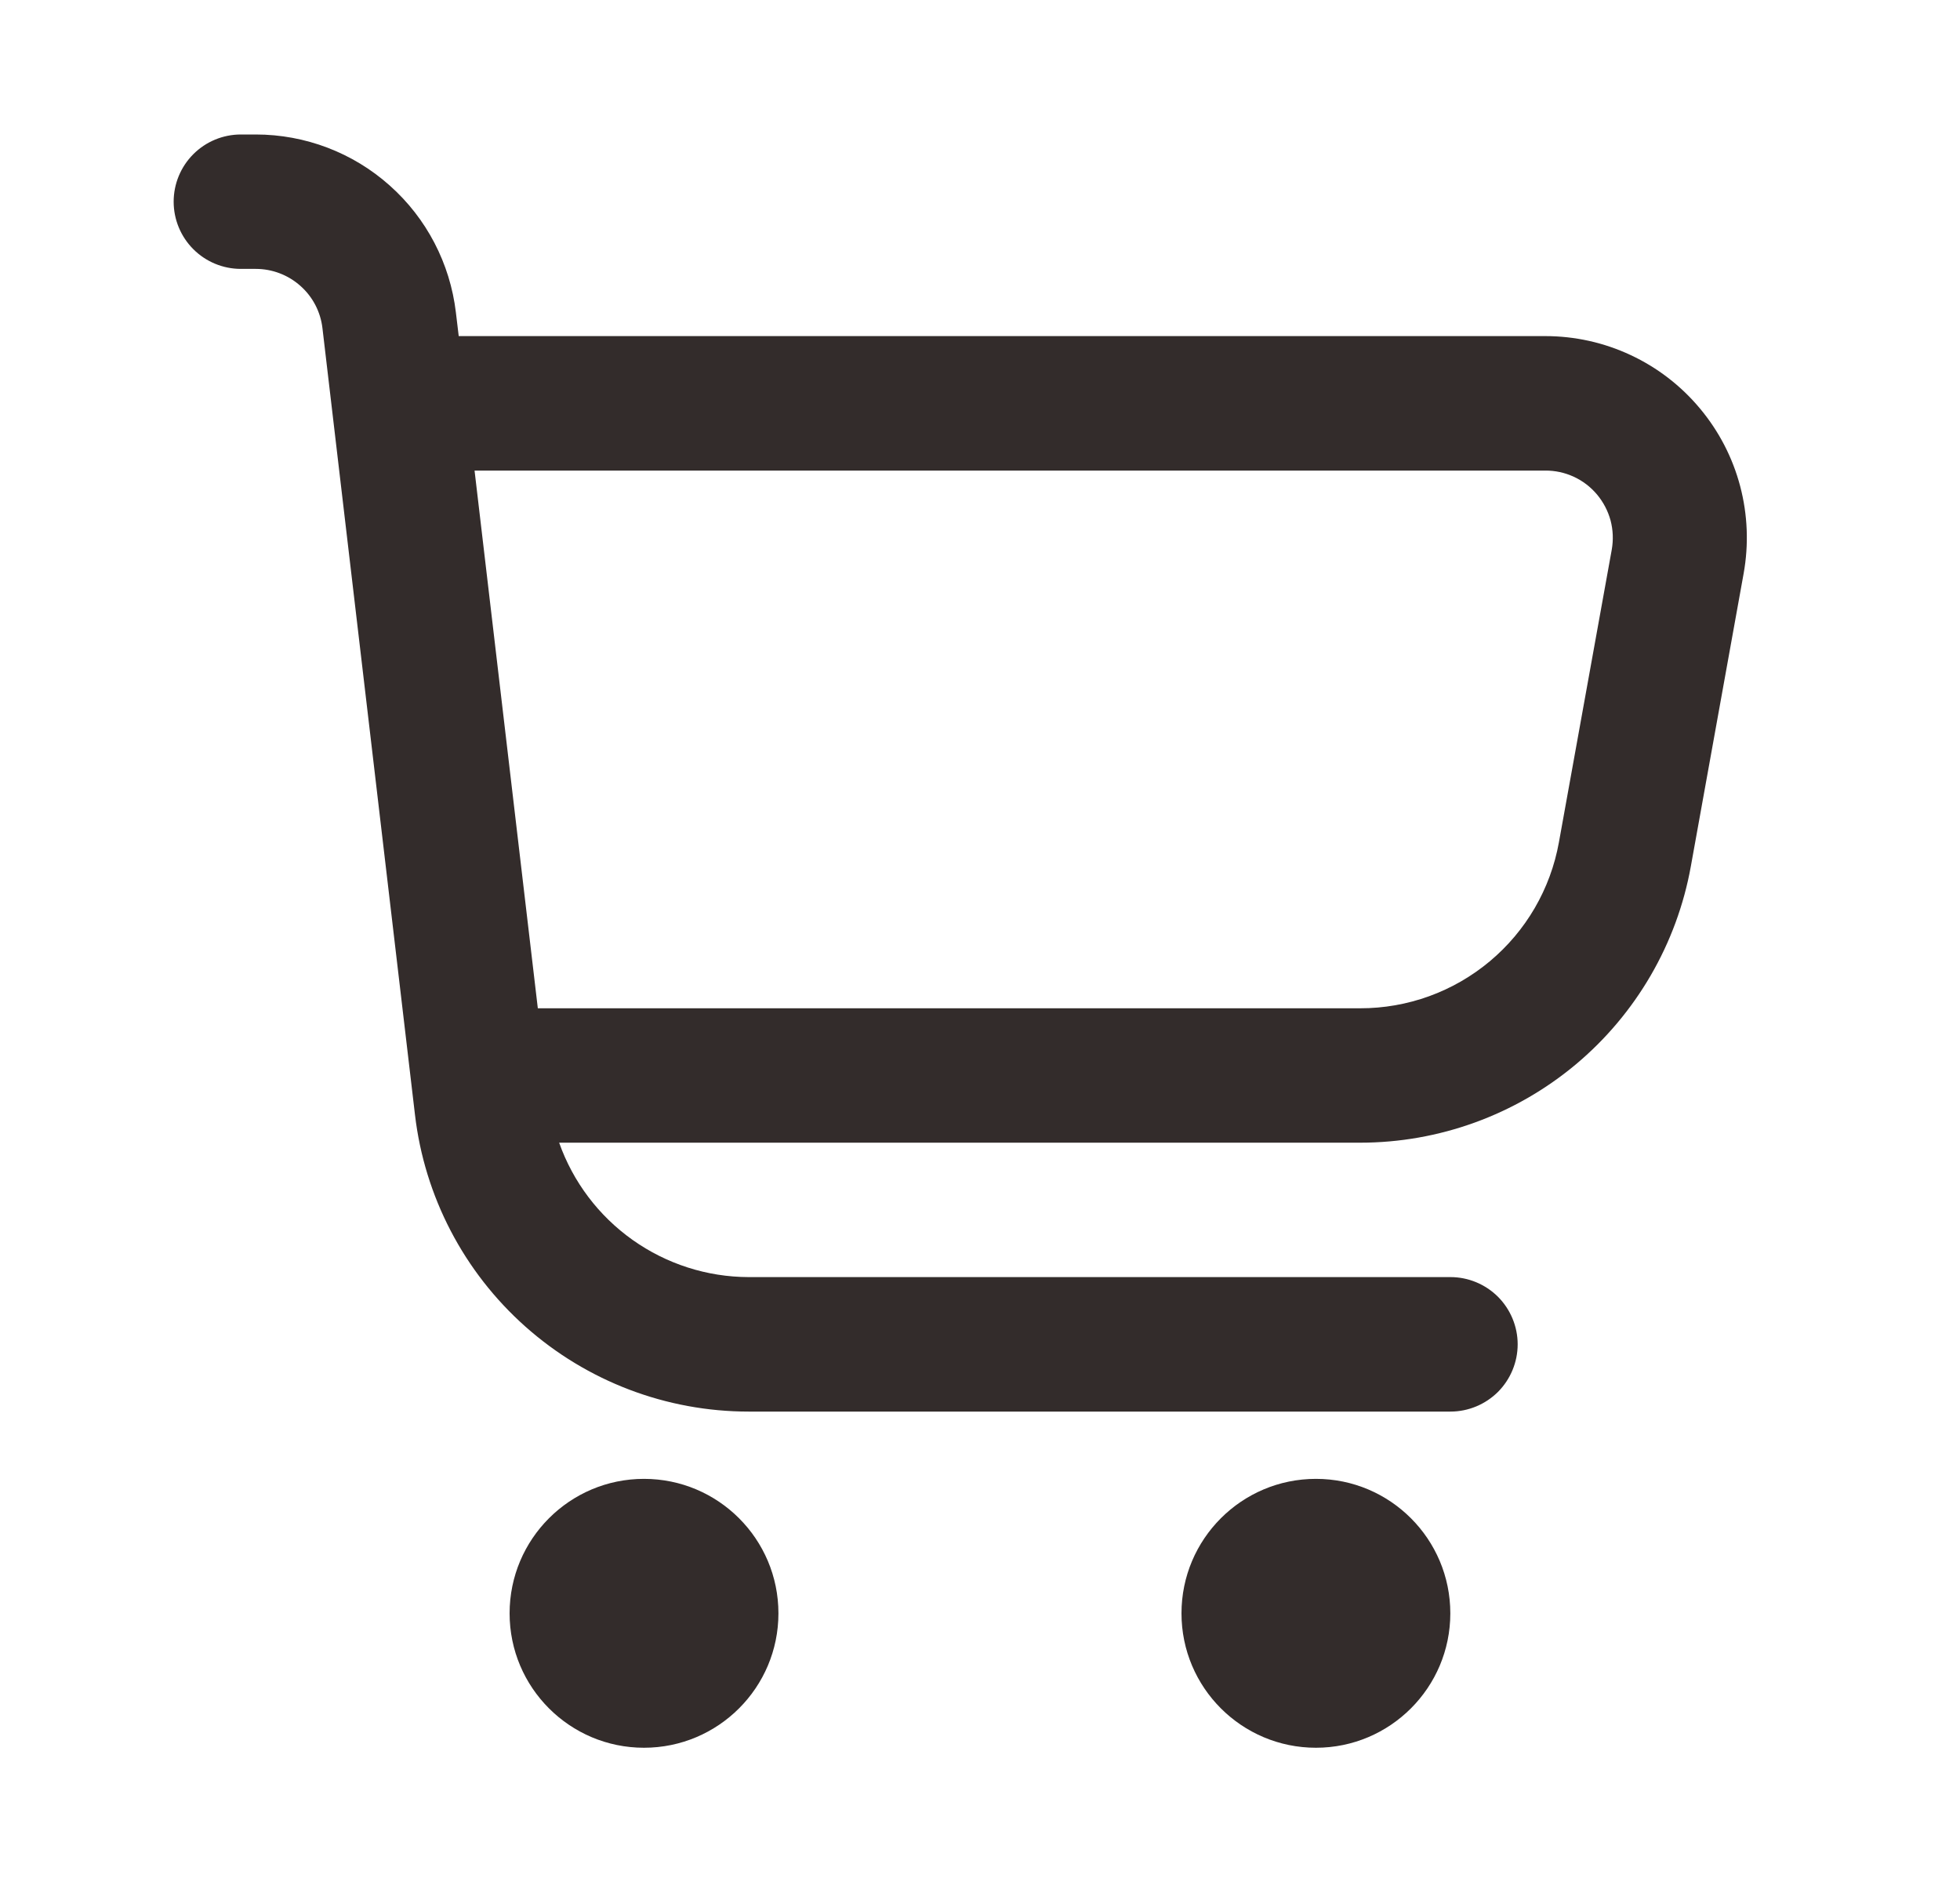 <svg width="25" height="24" viewBox="0 0 25 24" fill="none" xmlns="http://www.w3.org/2000/svg">
<path d="M21.683 5.209C21.442 4.92 21.14 4.687 20.799 4.528C20.458 4.368 20.086 4.286 19.709 4.286H5.851L5.815 3.985C5.741 3.36 5.441 2.783 4.97 2.365C4.5 1.946 3.892 1.715 3.262 1.715L3.072 1.715C2.845 1.715 2.627 1.805 2.466 1.966C2.305 2.127 2.215 2.345 2.215 2.572C2.215 2.799 2.305 3.017 2.466 3.178C2.627 3.339 2.845 3.429 3.072 3.429H3.262C3.472 3.429 3.675 3.506 3.832 3.646C3.989 3.785 4.089 3.977 4.113 4.186L5.293 14.215C5.415 15.258 5.916 16.219 6.701 16.917C7.486 17.615 8.499 18.001 9.549 18.001H18.501C18.728 18.001 18.946 17.91 19.107 17.75C19.267 17.589 19.358 17.371 19.358 17.143C19.358 16.916 19.267 16.698 19.107 16.537C18.946 16.377 18.728 16.286 18.501 16.286H9.549C9.019 16.285 8.502 16.119 8.069 15.812C7.636 15.505 7.309 15.072 7.132 14.572H17.349C18.354 14.572 19.327 14.219 20.098 13.575C20.869 12.93 21.389 12.035 21.567 11.047L22.24 7.315C22.307 6.944 22.292 6.564 22.196 6.2C22.1 5.836 21.925 5.498 21.683 5.209ZM20.558 7.01L19.884 10.742C19.777 11.336 19.464 11.874 19.001 12.26C18.538 12.647 17.953 12.859 17.349 12.858H6.86L6.053 6.001H19.709C19.835 6 19.96 6.027 20.074 6.08C20.188 6.132 20.289 6.21 20.37 6.306C20.451 6.403 20.51 6.516 20.543 6.637C20.575 6.759 20.58 6.886 20.558 7.01Z" fill="#332C2B"/>
<path d="M8.214 22.288C9.161 22.288 9.929 21.52 9.929 20.574C9.929 19.627 9.161 18.859 8.214 18.859C7.268 18.859 6.5 19.627 6.5 20.574C6.5 21.52 7.268 22.288 8.214 22.288Z" fill="#332C2B"/>
<path d="M16.785 22.288C17.731 22.288 18.499 21.52 18.499 20.574C18.499 19.627 17.731 18.859 16.785 18.859C15.838 18.859 15.07 19.627 15.07 20.574C15.07 21.52 15.838 22.288 16.785 22.288Z" fill="#332C2B"/>
</svg>
